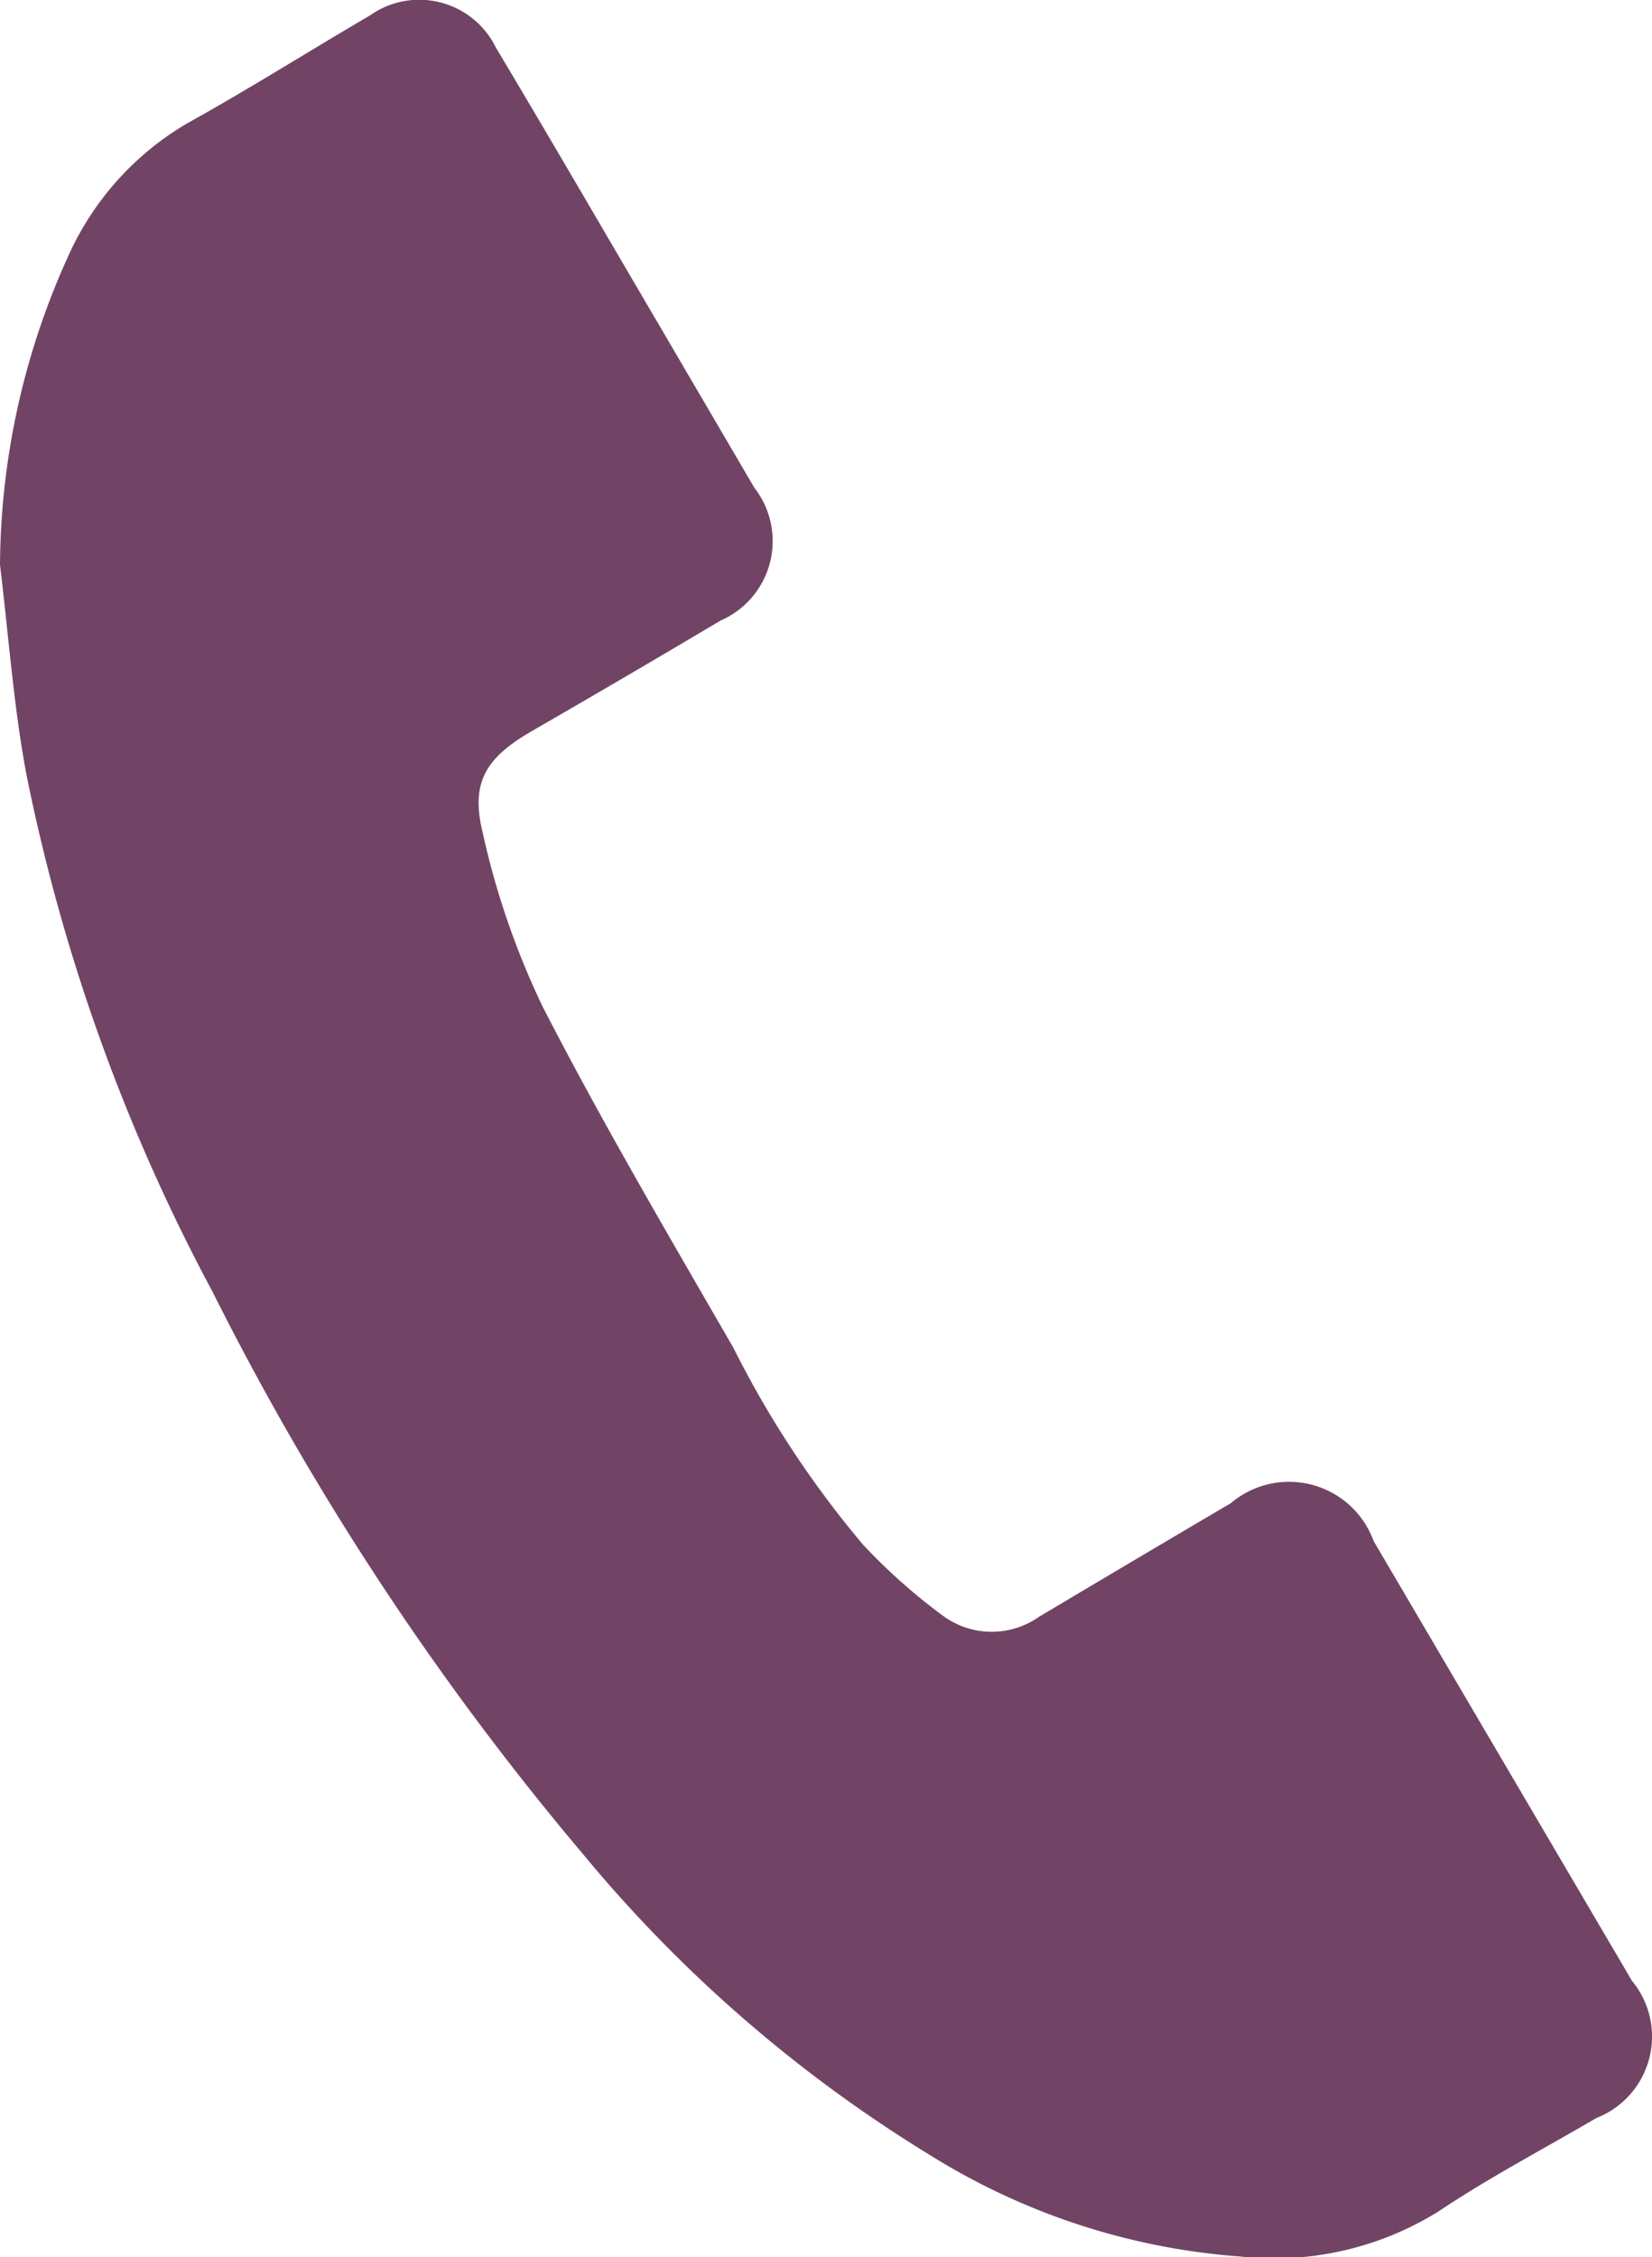 <svg xmlns="http://www.w3.org/2000/svg" width="20.804" height="28.41" viewBox="0 0 20.804 28.41"><path d="M0,7.109A9.507,9.507,0,0,1,.85,3.243,3.684,3.684,0,0,1,2.358,1.551c.777-.431,1.53-.907,2.3-1.357A1.075,1.075,0,0,1,6.246.6c.7,1.17,1.382,2.347,2.072,3.521Q8.91,5.132,9.5,6.139a1.091,1.091,0,0,1-.427,1.672Q7.891,8.514,6.7,9.2c-.571.332-.779.635-.622,1.277a10.077,10.077,0,0,0,.759,2.2c.749,1.456,1.581,2.87,2.4,4.29a12.556,12.556,0,0,0,1.633,2.477,7.312,7.312,0,0,0,1.014.9,1.036,1.036,0,0,0,1.2.007q1.206-.719,2.415-1.43a1.134,1.134,0,0,1,1.8.477l3.253,5.535a1.1,1.1,0,0,1-.448,1.726c-.663.389-1.347.747-1.985,1.174a3.919,3.919,0,0,1-2.5.57,8.551,8.551,0,0,1-3.875-1.257,17.526,17.526,0,0,1-4.395-3.8,35.866,35.866,0,0,1-4.671-7.084A23.605,23.605,0,0,1,.328,9.724C.169,8.861.106,7.981,0,7.109" transform="translate(0 0.001)" fill="#714465"/></svg>